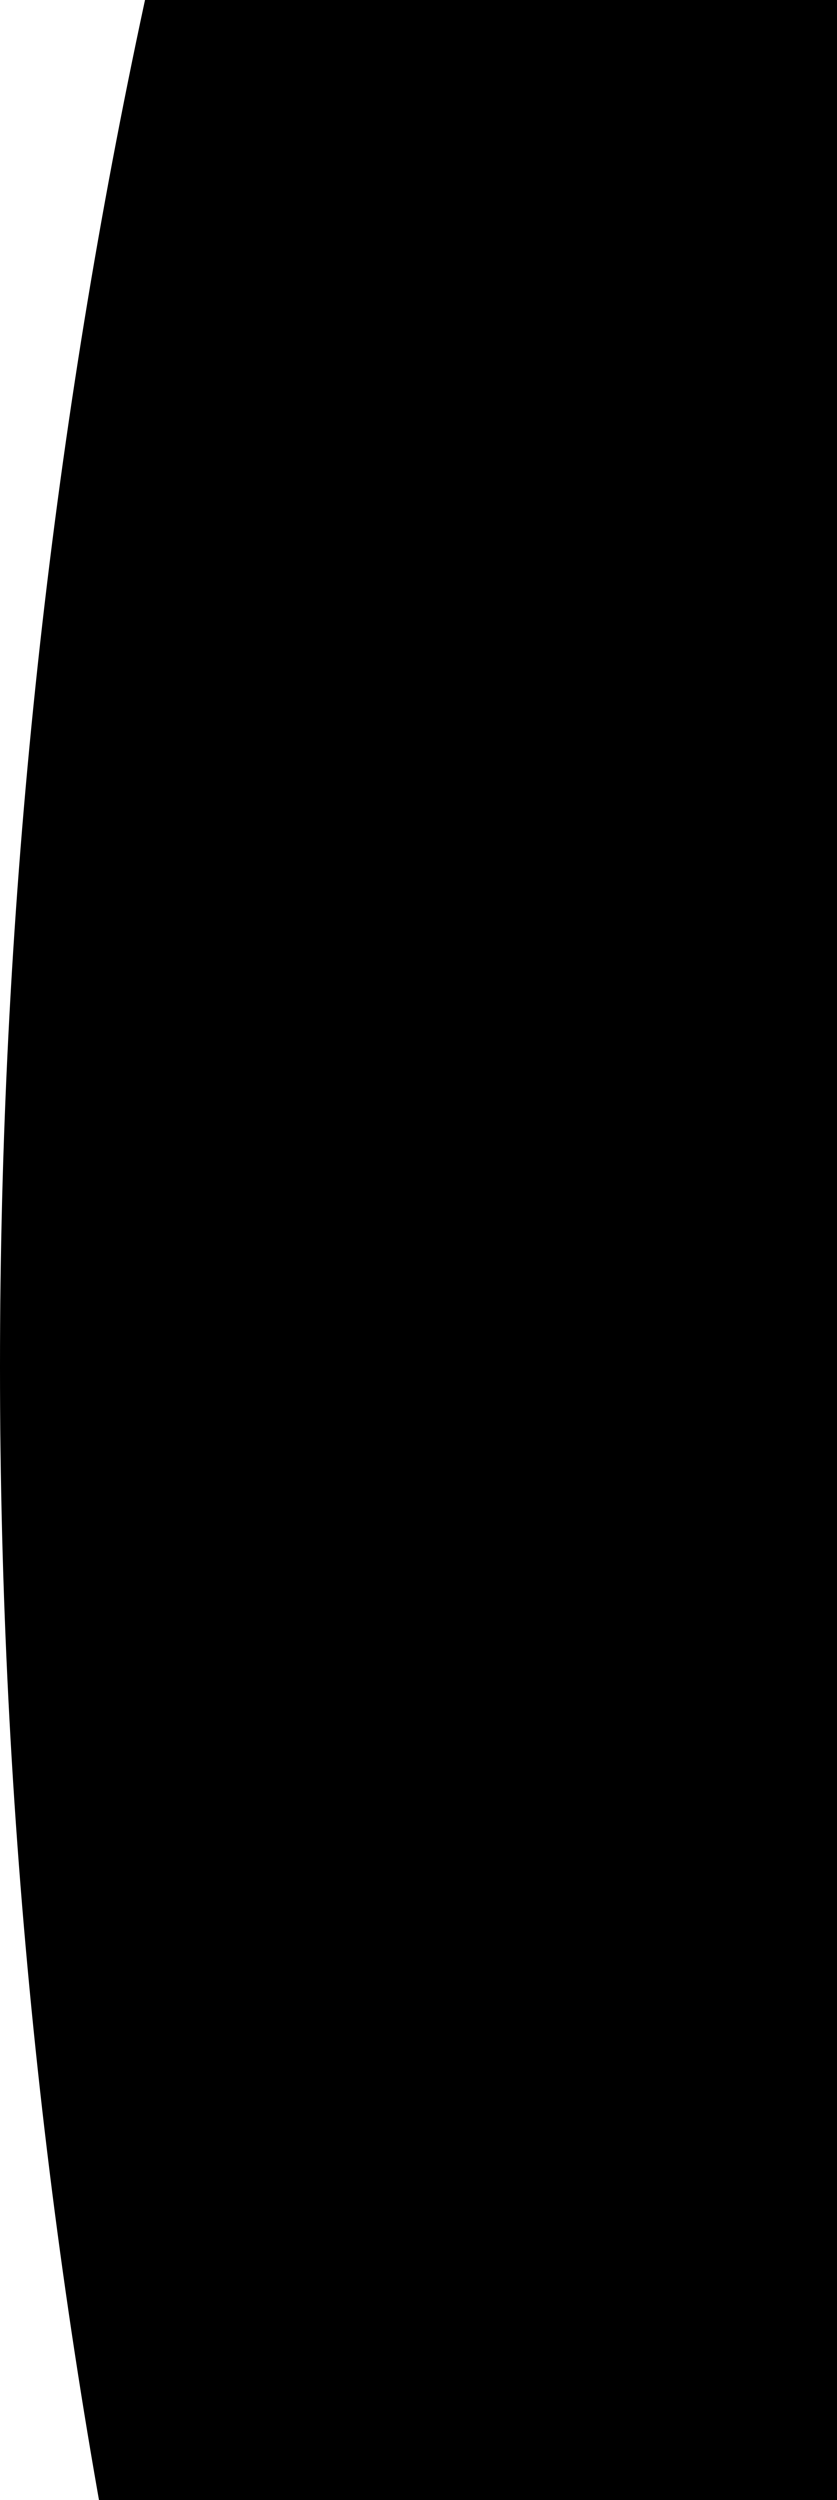<svg width="68" height="203" viewBox="0 0 68 203" fill="none" xmlns="http://www.w3.org/2000/svg">
    <path d="M526 637C235.814 637 0 401.186 0 111C0 -179.186 236.114 -415 526 -415C815.886 -415 1052 -179.186 1052 111C1052 401.186 816.186 637 526 637ZM526 -126.616C395.026 -126.616 288.384 -19.974 288.384 111C288.384 241.974 395.026 348.616 526 348.616C656.974 348.616 763.616 241.974 763.616 111C763.616 -19.974 656.974 -126.616 526 -126.616Z" fill="#E2E7F1" style="fill:#E2E7F1;fill:color(display-p3 0.886 0.906 0.945);fill-opacity:1;"/>
</svg>